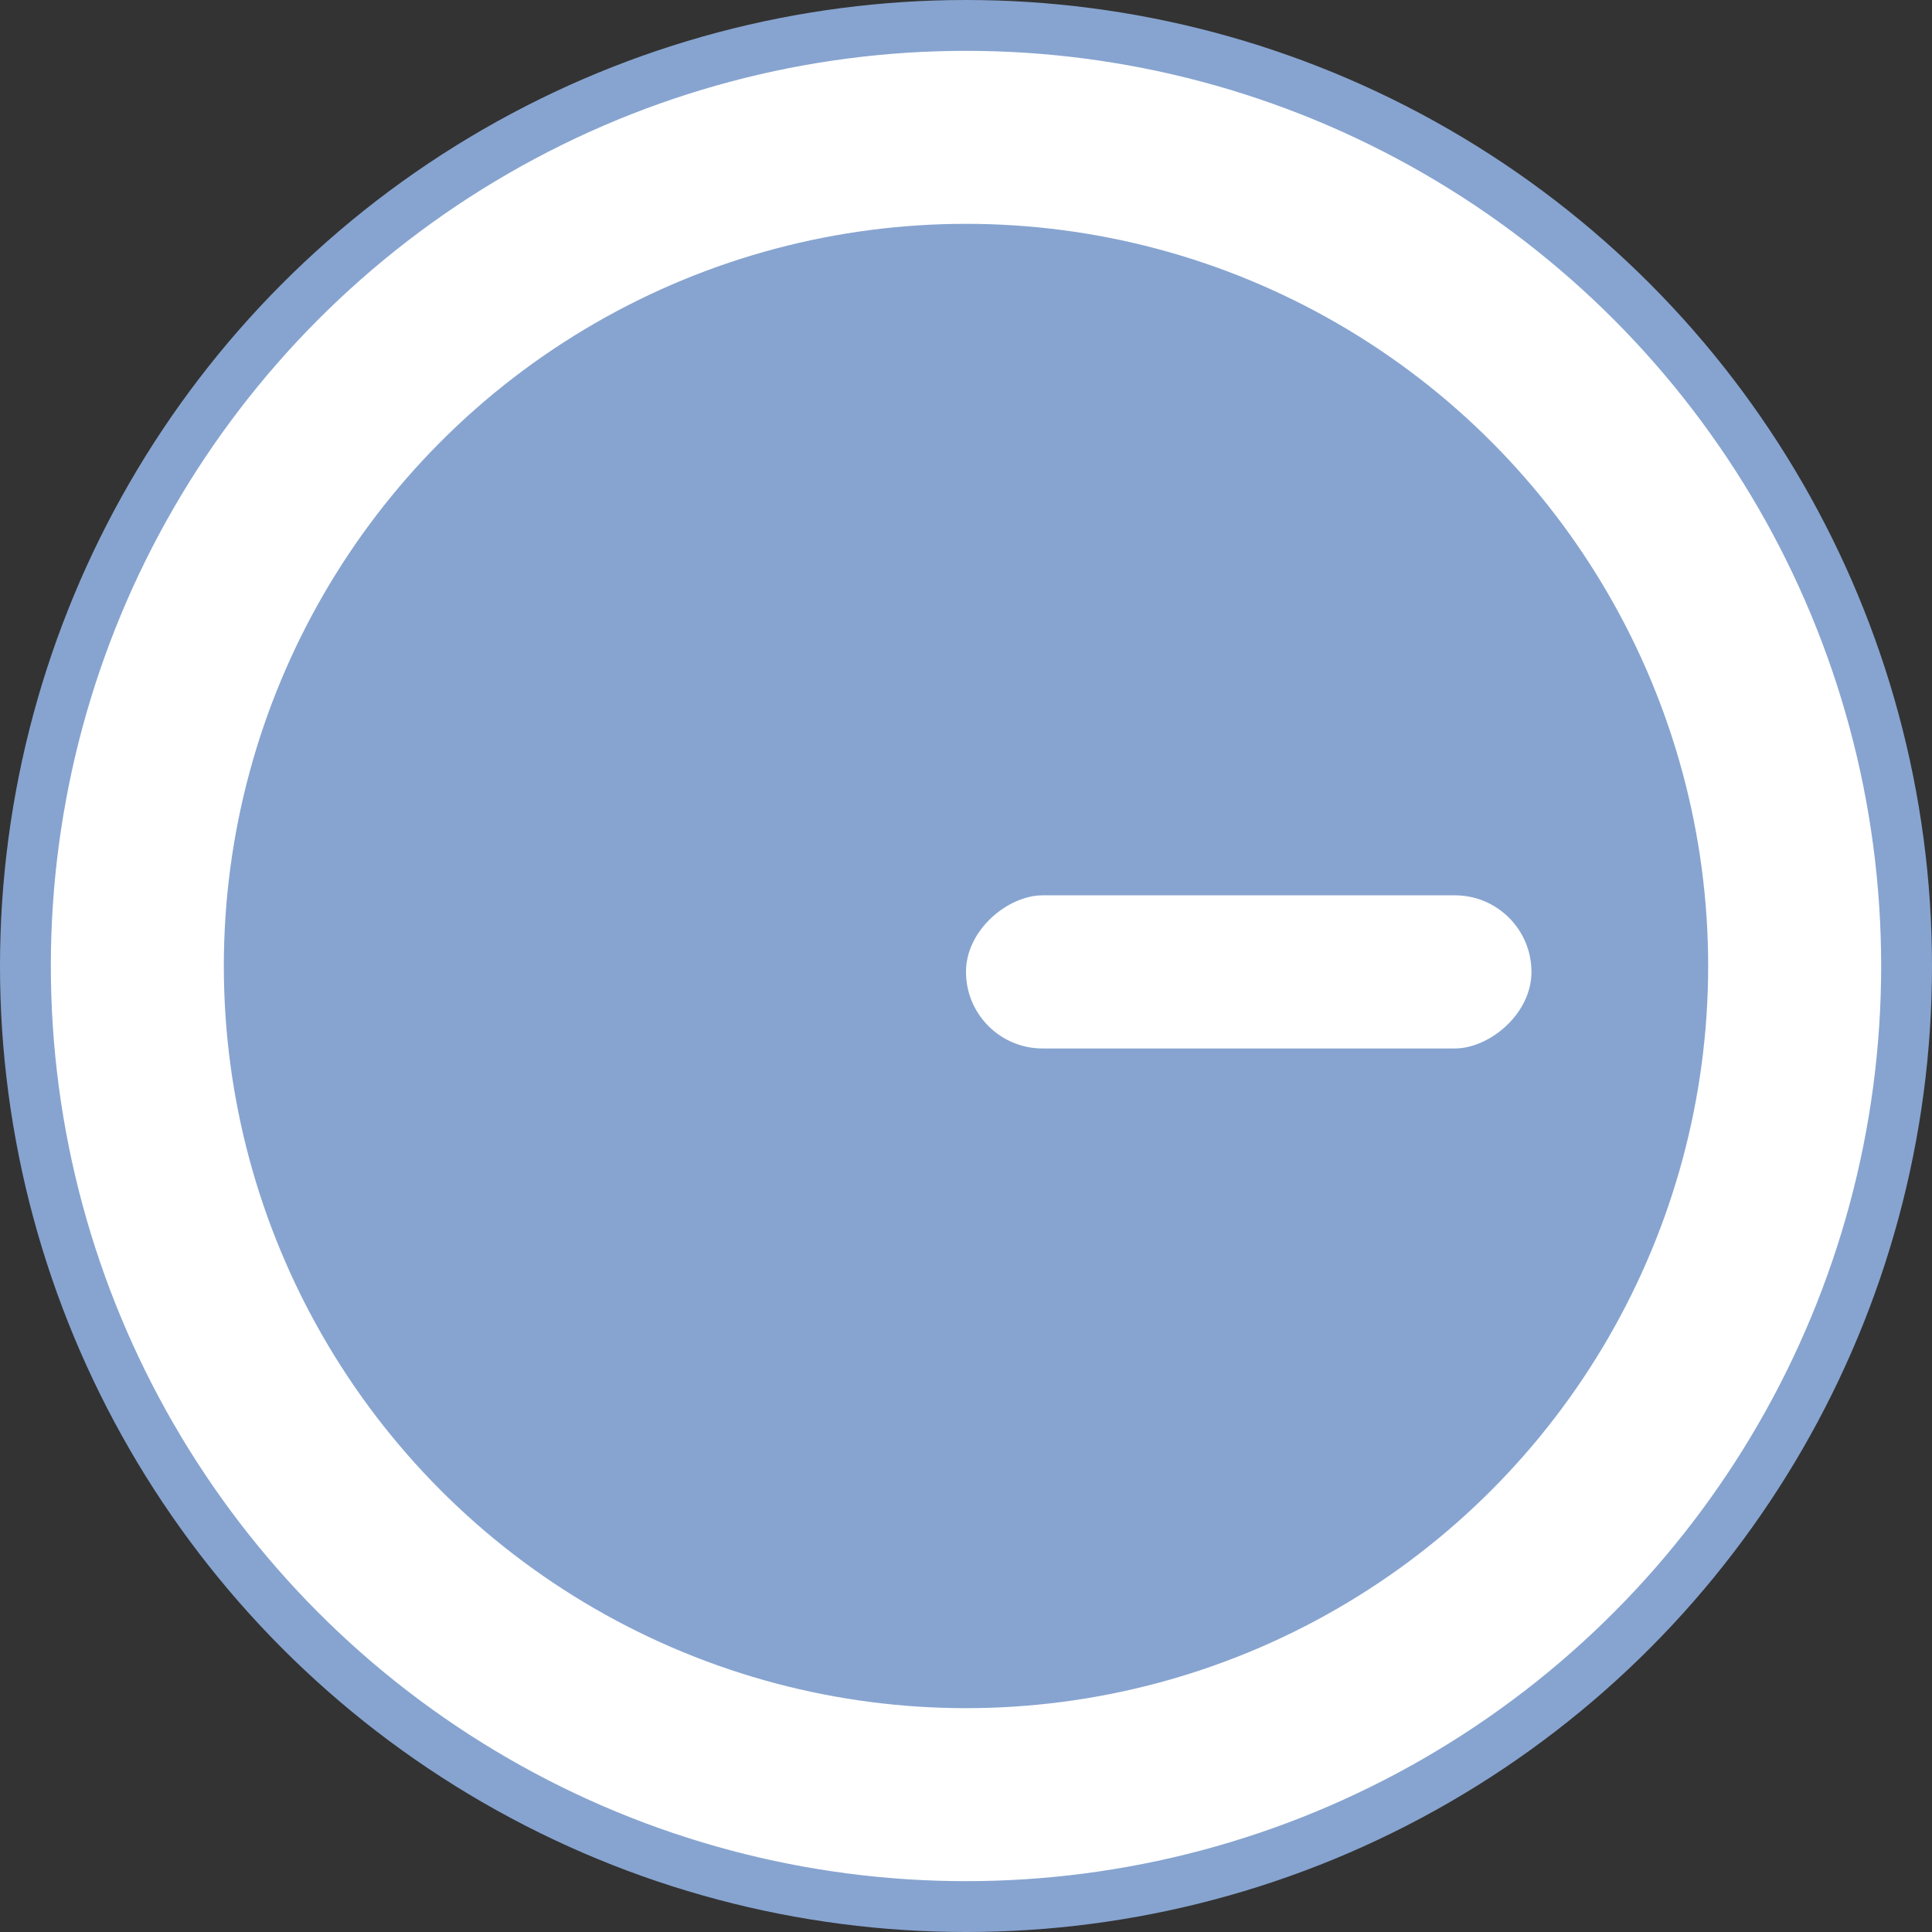 <?xml version="1.0" encoding="UTF-8"?> <svg xmlns="http://www.w3.org/2000/svg" width="76" height="76" viewBox="0 0 76 76" fill="none"><rect x="0" y="0" width="76" height="76" fill="#333333" stroke="none"/> <circle cx="38" cy="38" r="37" fill="white" stroke="#87A4D0" stroke-width="2"></circle> <circle cx="38" cy="38" r="29.195" fill="#87A4D0"></circle> <rect x="38" y="41.244" width="6.024" height="22.244" rx="3.012" transform="rotate(-90 38 41.244)" fill="white"></rect> </svg> 
